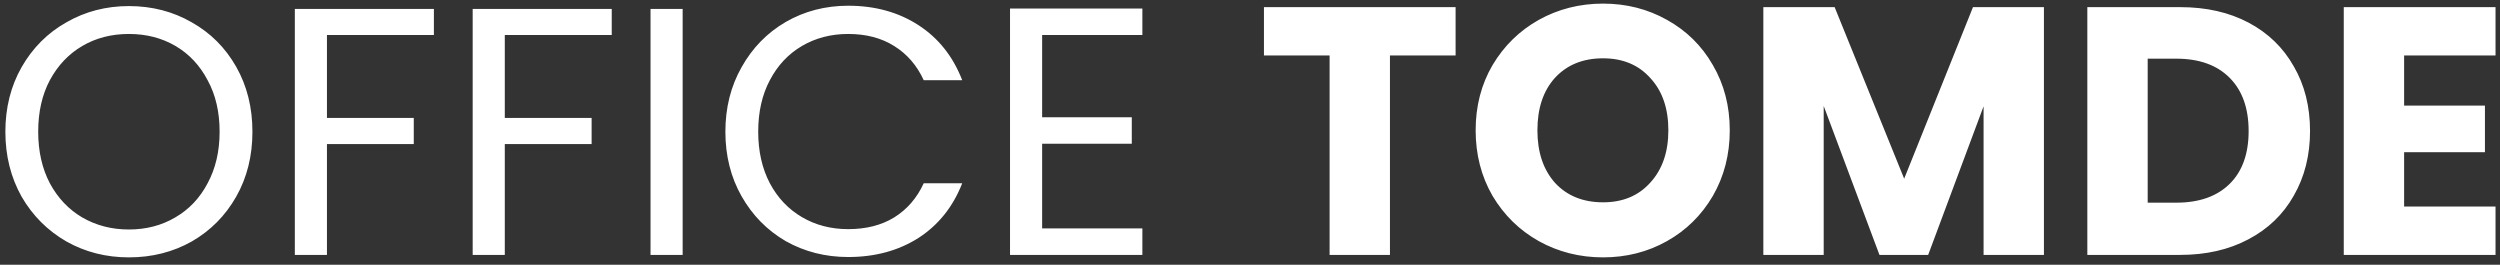 <svg width="255" height="27" viewBox="0 0 255 27" fill="none" xmlns="http://www.w3.org/2000/svg">
<rect x="0" y="0" width="255" height="27" fill="#333333" stroke="none"/>
<path d="M13.148 26.252C10.82 26.252 8.696 25.712 6.776 24.632C4.856 23.528 3.332 22.004 2.204 20.06C1.1 18.092 0.548 15.884 0.548 13.436C0.548 10.988 1.1 8.792 2.204 6.848C3.332 4.88 4.856 3.356 6.776 2.276C8.696 1.172 10.82 0.62 13.148 0.62C15.5 0.62 17.636 1.172 19.556 2.276C21.476 3.356 22.988 4.868 24.092 6.812C25.196 8.756 25.748 10.964 25.748 13.436C25.748 15.908 25.196 18.116 24.092 20.06C22.988 22.004 21.476 23.528 19.556 24.632C17.636 25.712 15.5 26.252 13.148 26.252ZM13.148 23.408C14.9 23.408 16.472 23 17.864 22.184C19.28 21.368 20.384 20.204 21.176 18.692C21.992 17.18 22.4 15.428 22.4 13.436C22.4 11.42 21.992 9.668 21.176 8.18C20.384 6.668 19.292 5.504 17.9 4.688C16.508 3.872 14.924 3.464 13.148 3.464C11.372 3.464 9.788 3.872 8.396 4.688C7.004 5.504 5.9 6.668 5.084 8.18C4.292 9.668 3.896 11.42 3.896 13.436C3.896 15.428 4.292 17.18 5.084 18.692C5.9 20.204 7.004 21.368 8.396 22.184C9.812 23 11.396 23.408 13.148 23.408ZM44.257 0.908V3.572H33.349V12.032H42.205V14.696H33.349V26H30.073V0.908H44.257ZM62.397 0.908V3.572H51.489V12.032H60.345V14.696H51.489V26H48.213V0.908H62.397ZM69.63 0.908V26H66.354V0.908H69.63ZM73.989 13.436C73.989 10.988 74.541 8.792 75.645 6.848C76.749 4.88 78.249 3.344 80.145 2.24C82.065 1.136 84.189 0.584 86.517 0.584C89.253 0.584 91.641 1.244 93.681 2.564C95.721 3.884 97.209 5.756 98.145 8.18H94.221C93.525 6.668 92.517 5.504 91.197 4.688C89.901 3.872 88.341 3.464 86.517 3.464C84.765 3.464 83.193 3.872 81.801 4.688C80.409 5.504 79.317 6.668 78.525 8.18C77.733 9.668 77.337 11.42 77.337 13.436C77.337 15.428 77.733 17.18 78.525 18.692C79.317 20.18 80.409 21.332 81.801 22.148C83.193 22.964 84.765 23.372 86.517 23.372C88.341 23.372 89.901 22.976 91.197 22.184C92.517 21.368 93.525 20.204 94.221 18.692H98.145C97.209 21.092 95.721 22.952 93.681 24.272C91.641 25.568 89.253 26.216 86.517 26.216C84.189 26.216 82.065 25.676 80.145 24.596C78.249 23.492 76.749 21.968 75.645 20.024C74.541 18.08 73.989 15.884 73.989 13.436ZM106.298 3.572V11.96H115.442V14.66H106.298V23.3H116.522V26H103.022V0.872H116.522V3.572H106.298ZM148.471 0.728V5.66H141.775V26H135.619V5.66H128.923V0.728H148.471ZM163.512 26.252C161.136 26.252 158.952 25.7 156.96 24.596C154.992 23.492 153.42 21.956 152.244 19.988C151.092 17.996 150.516 15.764 150.516 13.292C150.516 10.82 151.092 8.6 152.244 6.632C153.42 4.664 154.992 3.128 156.96 2.024C158.952 0.92 161.136 0.368 163.512 0.368C165.888 0.368 168.06 0.92 170.028 2.024C172.02 3.128 173.58 4.664 174.708 6.632C175.86 8.6 176.436 10.82 176.436 13.292C176.436 15.764 175.86 17.996 174.708 19.988C173.556 21.956 171.996 23.492 170.028 24.596C168.06 25.7 165.888 26.252 163.512 26.252ZM163.512 20.636C165.528 20.636 167.136 19.964 168.336 18.62C169.56 17.276 170.172 15.5 170.172 13.292C170.172 11.06 169.56 9.284 168.336 7.964C167.136 6.62 165.528 5.948 163.512 5.948C161.472 5.948 159.84 6.608 158.616 7.928C157.416 9.248 156.816 11.036 156.816 13.292C156.816 15.524 157.416 17.312 158.616 18.656C159.84 19.976 161.472 20.636 163.512 20.636ZM208.481 0.728V26H202.325V10.844L196.673 26H191.705L186.017 10.808V26H179.861V0.728H187.133L194.225 18.224L201.245 0.728H208.481ZM222.376 0.728C225.04 0.728 227.368 1.256 229.36 2.312C231.352 3.368 232.888 4.856 233.968 6.776C235.072 8.672 235.624 10.868 235.624 13.364C235.624 15.836 235.072 18.032 233.968 19.952C232.888 21.872 231.34 23.36 229.324 24.416C227.332 25.472 225.016 26 222.376 26H212.908V0.728H222.376ZM221.98 20.672C224.308 20.672 226.12 20.036 227.416 18.764C228.712 17.492 229.36 15.692 229.36 13.364C229.36 11.036 228.712 9.224 227.416 7.928C226.12 6.632 224.308 5.984 221.98 5.984H219.064V20.672H221.98ZM245.22 5.66V10.772H253.464V15.524H245.22V21.068H254.544V26H239.064V0.728H254.544V5.66H245.22Z" fill="white"/>
</svg>
